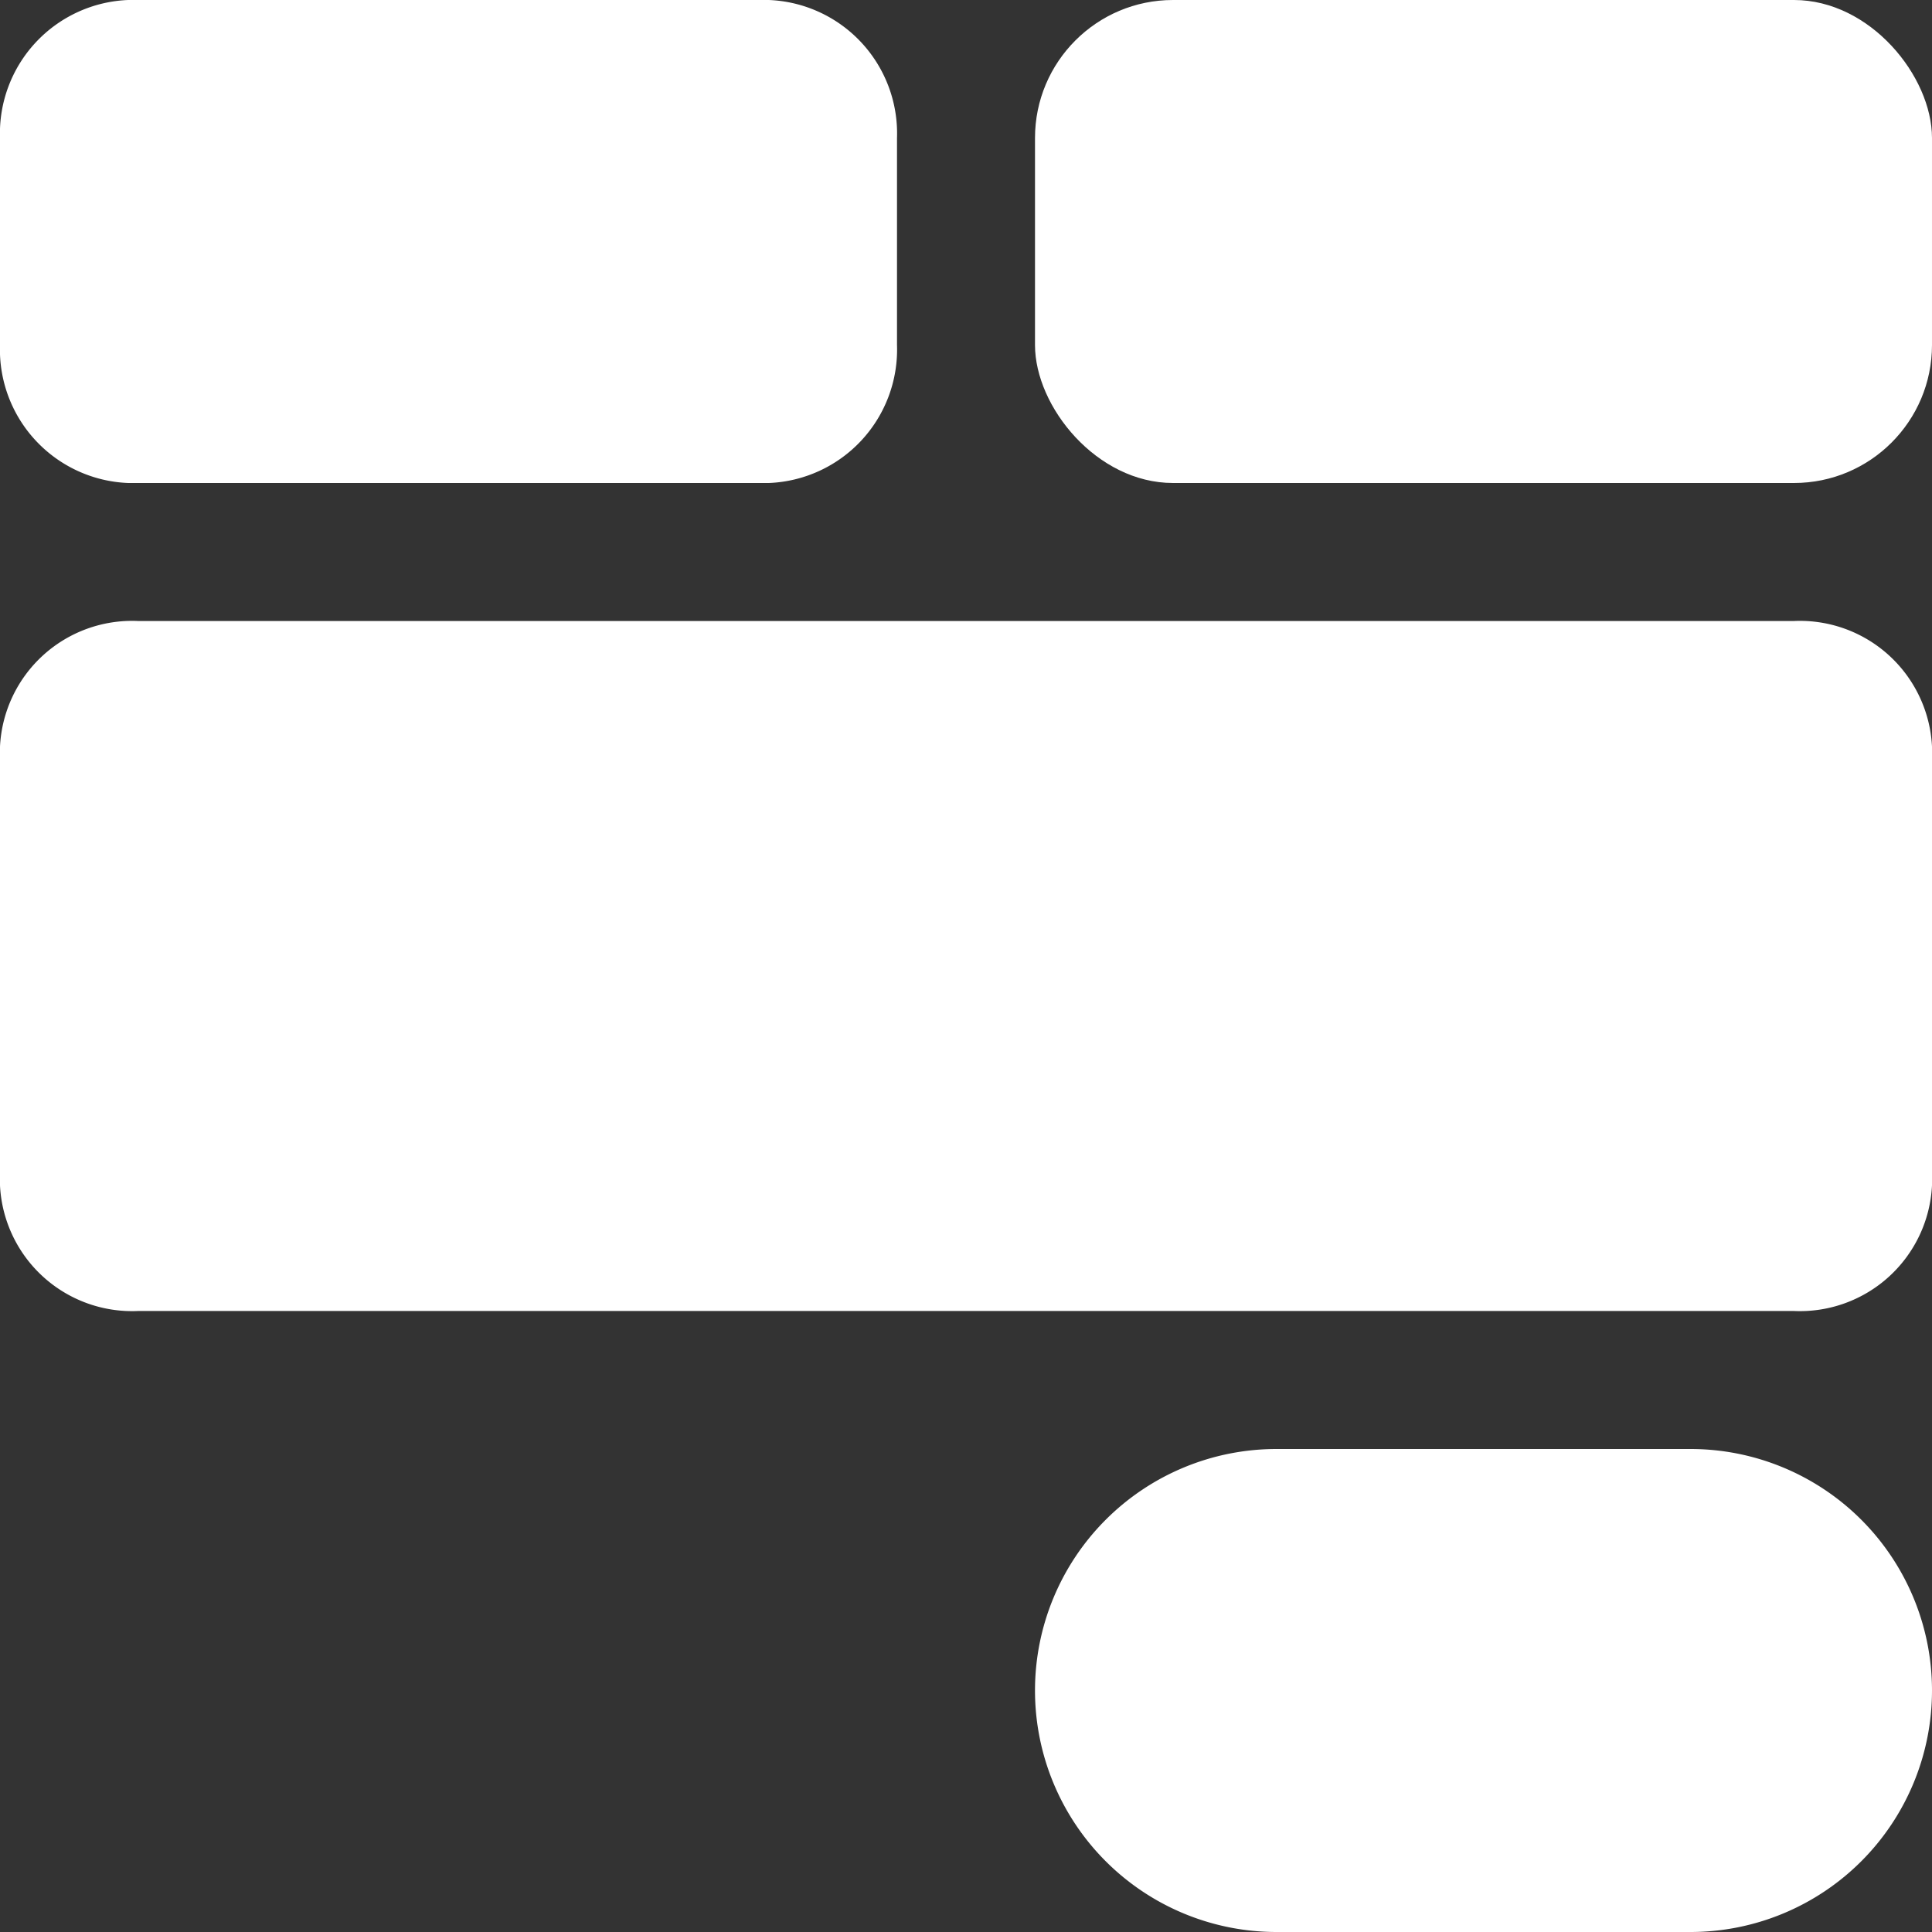 <?xml version="1.0" encoding="UTF-8" standalone="no"?><svg xmlns="http://www.w3.org/2000/svg" xmlns:xlink="http://www.w3.org/1999/xlink" fill="#ffffff" height="28" preserveAspectRatio="xMidYMid meet" version="1" viewBox="2.0 2.0 28.0 28.0" width="28" zoomAndPan="magnify"><rect x="2.0" y="2.0" width="28.0" height="28.0" fill="#333333" stroke="none"/><g data-name="Layer 2" id="change1_1"><path d="M3.857,9h9.286A1.935,1.935,0,0,0,15,7V4a1.935,1.935,0,0,0-1.857-2H3.857A1.935,1.935,0,0,0,2,4V7A1.935,1.935,0,0,0,3.857,9Z"/><path d="M28,11H4a1.917,1.917,0,0,0-2,1.818v6.364A1.917,1.917,0,0,0,4,21H28a1.917,1.917,0,0,0,2-1.818V12.818A1.917,1.917,0,0,0,28,11Z"/><rect height="7" rx="2" width="13" x="17" y="2"/><path d="M26.5,23h-6a3.5,3.5,0,0,0,0,7h6a3.5,3.5,0,0,0,0-7Z"/></g></svg>